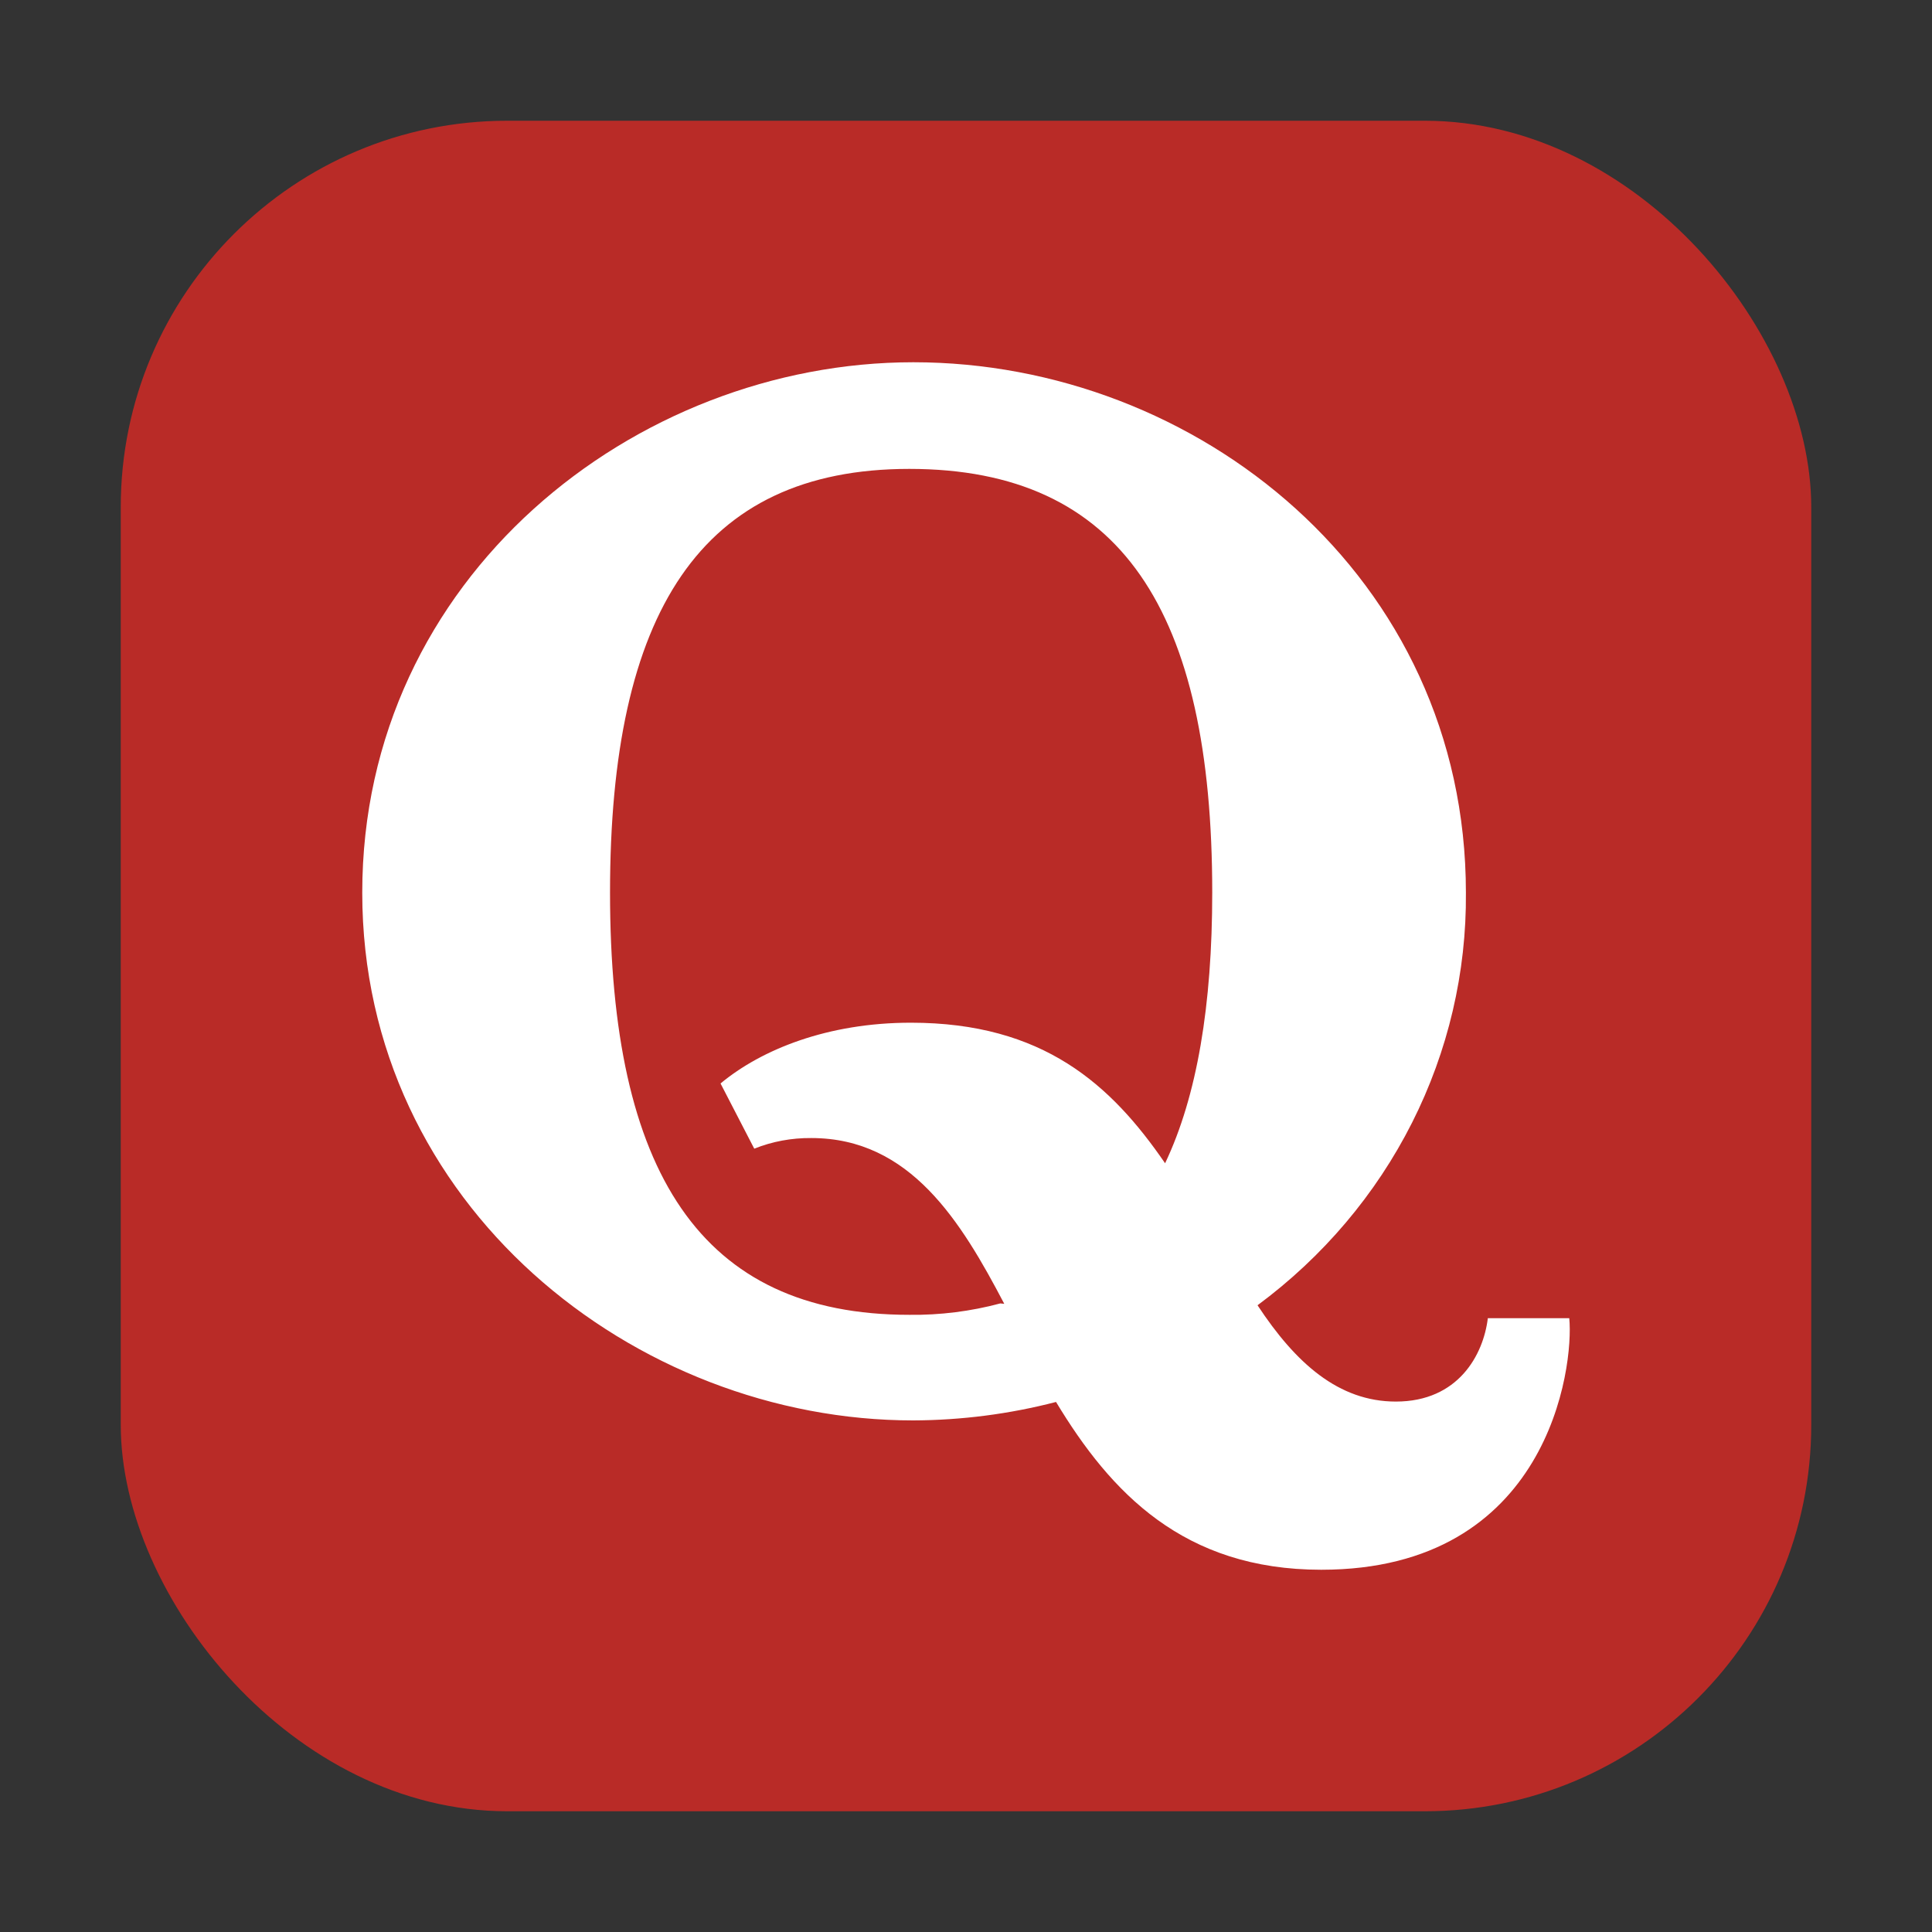 <svg width="20" height="20" viewBox="0 0 20 20" fill="none" xmlns="http://www.w3.org/2000/svg">
<rect x="0" y="0" width="20" height="20" fill="#333333" stroke="none"/>
<rect x="1.25" y="1.25" width="17.5" height="17.5" rx="4" fill="#B92B27"/>
<path d="M10.396 13.497C9.949 12.645 9.423 11.781 8.399 11.781C8.196 11.779 7.995 11.816 7.808 11.891L7.459 11.216C7.883 10.864 8.568 10.587 9.429 10.587C10.798 10.587 11.501 11.226 12.061 12.042C12.392 11.346 12.549 10.406 12.549 9.239C12.549 6.33 11.61 4.854 9.413 4.854C7.247 4.854 6.315 6.349 6.315 9.239C6.315 12.13 7.25 13.611 9.413 13.611C9.731 13.615 10.049 13.575 10.355 13.493L10.396 13.497ZM10.932 14.513C10.45 14.638 9.954 14.702 9.455 14.704C6.573 14.706 3.75 12.479 3.75 9.241C3.75 5.975 6.573 3.75 9.455 3.75C12.384 3.75 15.175 5.962 15.175 9.241C15.182 10.066 14.991 10.882 14.617 11.623C14.243 12.364 13.695 13.011 13.018 13.512C13.412 14.111 13.857 14.509 14.45 14.509C15.096 14.509 15.356 14.025 15.402 13.646H16.245C16.294 14.151 16.032 16.25 13.678 16.25C12.252 16.25 11.498 15.451 10.932 14.513Z" fill="white"/>
</svg>

